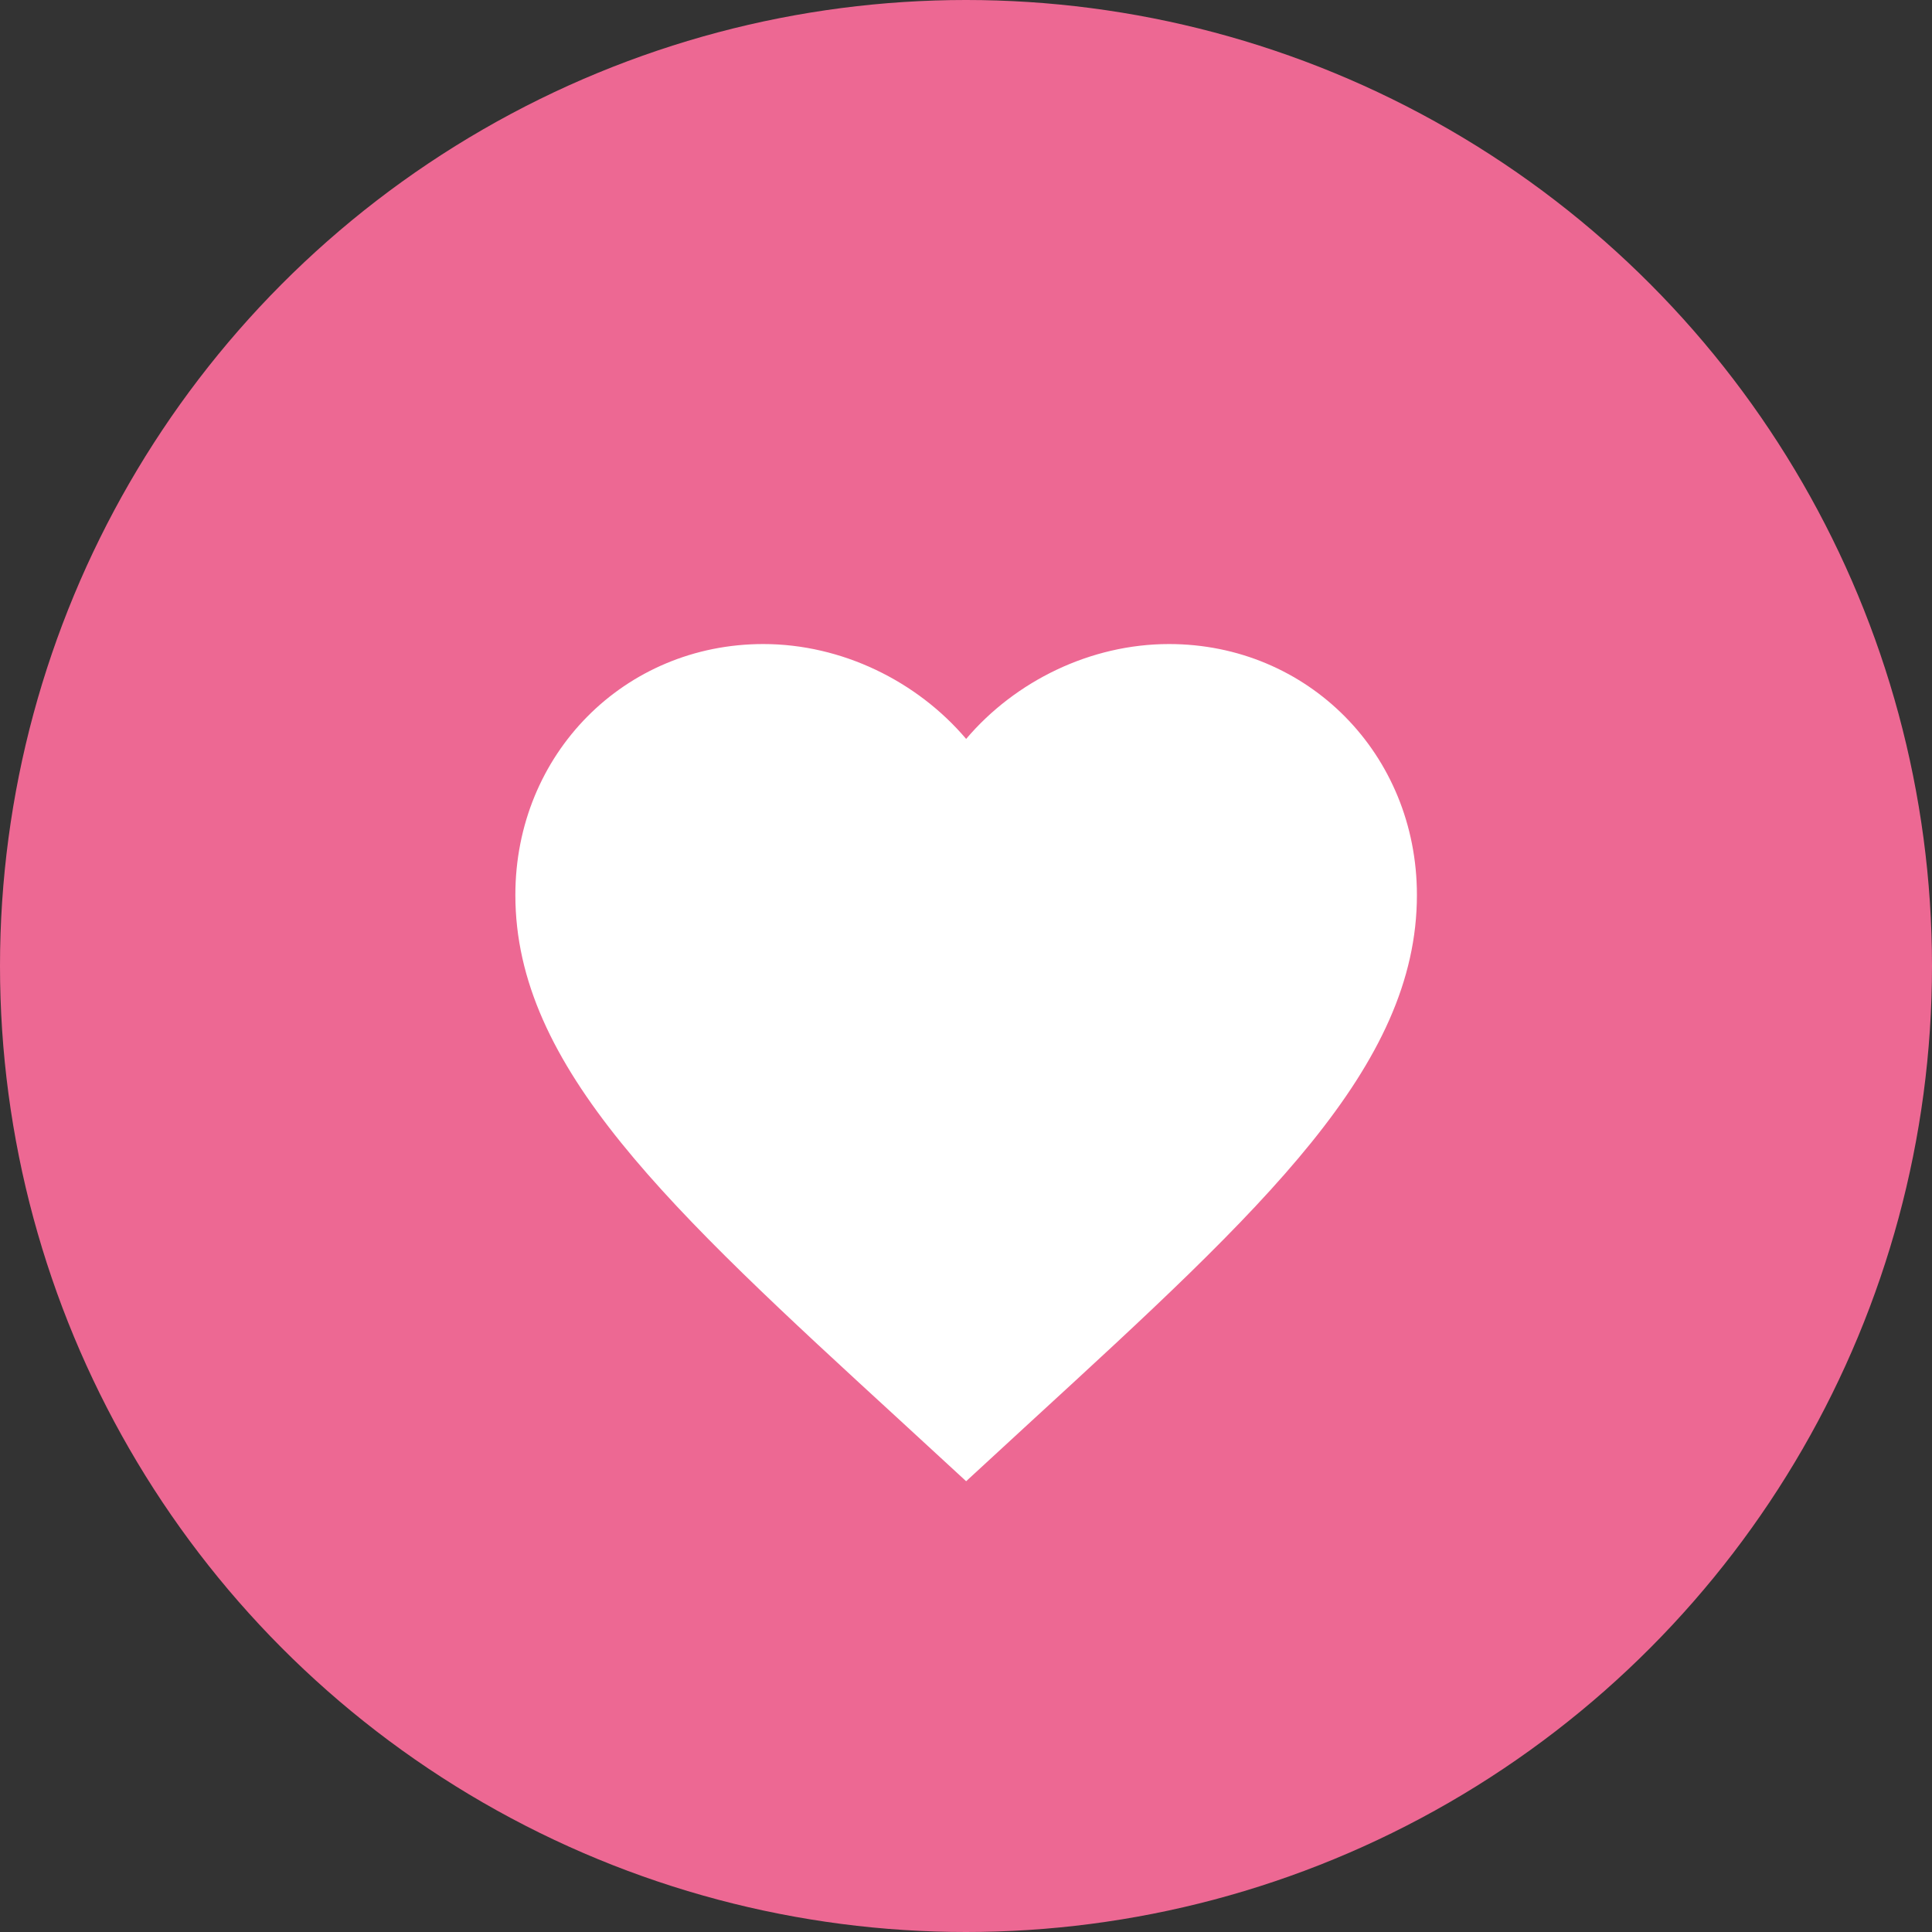 <?xml version="1.0" encoding="UTF-8"?> <svg xmlns="http://www.w3.org/2000/svg" width="28" height="28" viewBox="0 0 28 28" fill="none"><rect x="0" y="0" width="28" height="28" fill="#333333" stroke="none"/><circle cx="14" cy="14" r="14" fill="#ED6893"></circle><path d="M14.002 21.467L13.055 20.595C9.69 17.507 7.469 15.463 7.469 12.971C7.469 10.928 9.05 9.334 11.062 9.334C12.199 9.334 13.29 9.87 14.002 10.709C14.714 9.87 15.805 9.334 16.942 9.334C18.954 9.334 20.535 10.928 20.535 12.971C20.535 15.463 18.314 17.507 14.949 20.595L14.002 21.467Z" fill="white"></path></svg> 